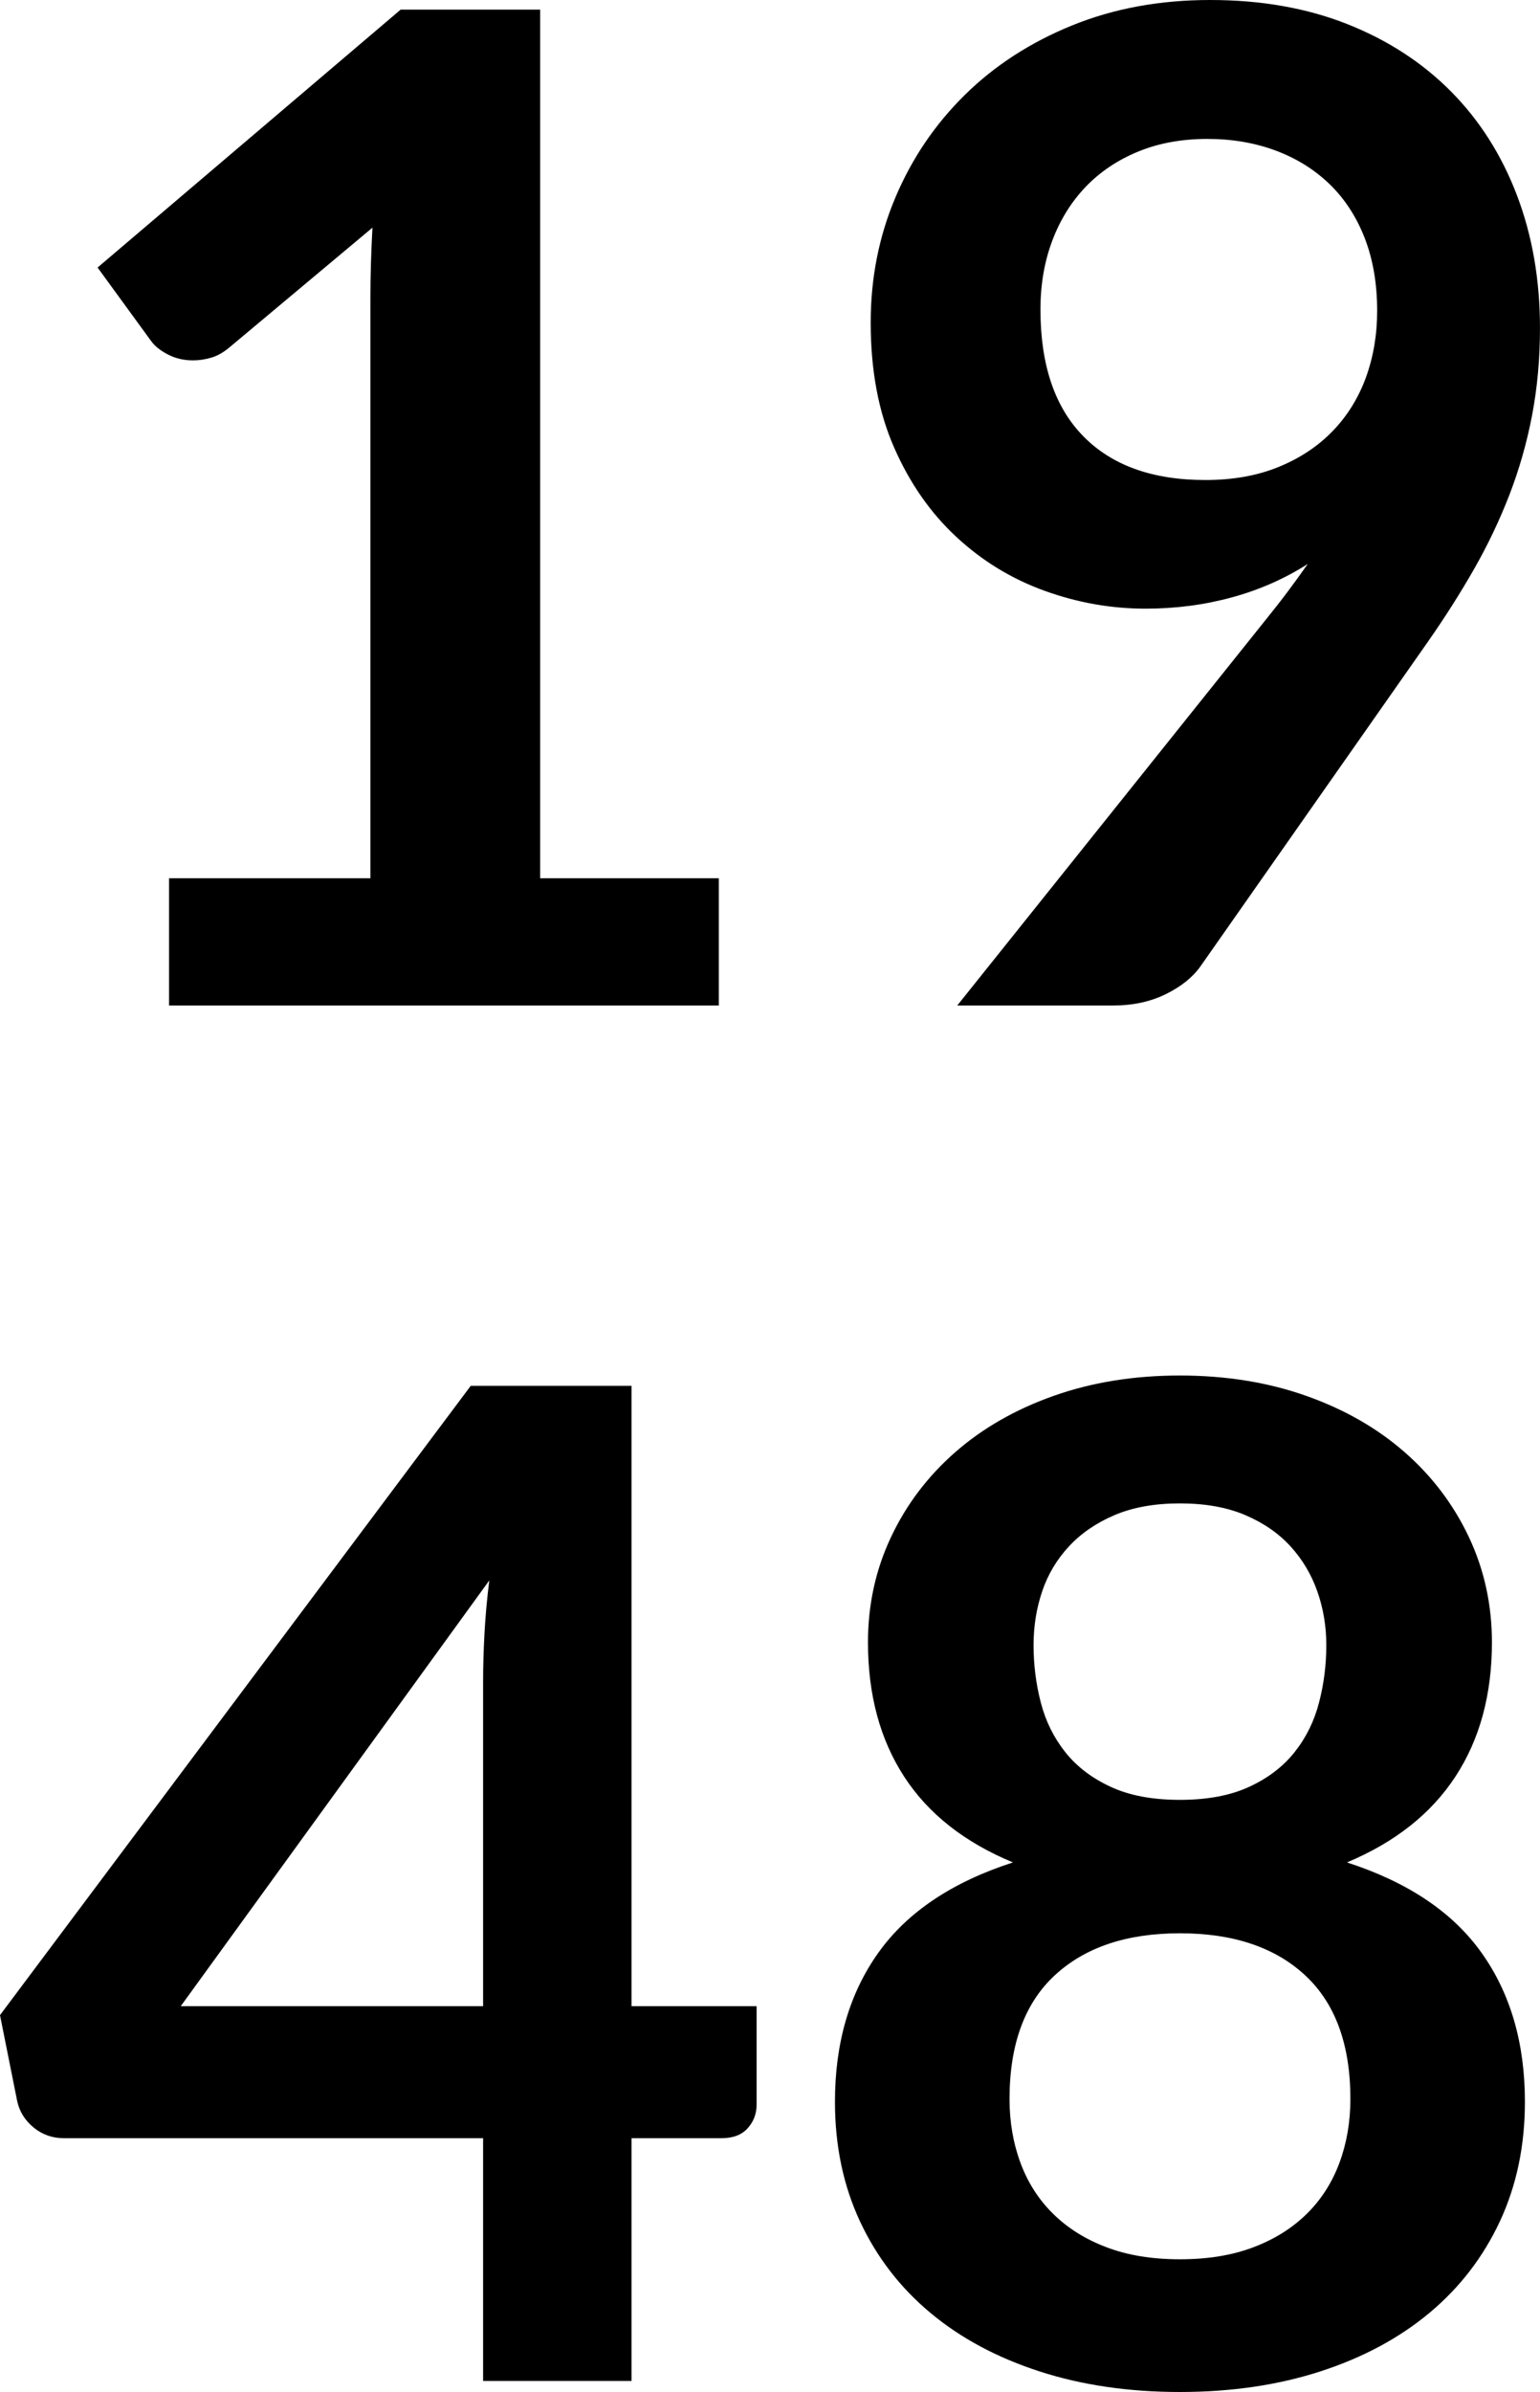 <?xml version="1.0" encoding="utf-8"?>
<!-- Generator: Adobe Illustrator 16.0.0, SVG Export Plug-In . SVG Version: 6.00 Build 0)  -->
<!DOCTYPE svg PUBLIC "-//W3C//DTD SVG 1.1//EN" "http://www.w3.org/Graphics/SVG/1.1/DTD/svg11.dtd">
<svg version="1.1" id="Calque_1" xmlns="http://www.w3.org/2000/svg" xmlns:xlink="http://www.w3.org/1999/xlink" x="0px" y="0px"
	 width="56.024px" height="86.949px" viewBox="0 0 56.024 86.949" enable-background="new 0 0 56.024 86.949" xml:space="preserve">
<g>
	<path d="M6.15,31.925h7.325V10.85c0-0.816,0.025-1.675,0.075-2.575l-5.2,4.35C8.133,12.809,7.912,12.934,7.688,13
		c-0.225,0.066-0.446,0.1-0.663,0.1c-0.333,0-0.638-0.07-0.913-0.212C5.837,12.746,5.633,12.583,5.5,12.4L3.55,9.725L14.575,0.35
		h5.075v31.575h6.5v4.625h-20V31.925z"/>
	<path d="M41.674,22.125c-1.25,0-2.475-0.217-3.674-0.65c-1.2-0.433-2.271-1.087-3.213-1.962s-1.696-1.958-2.262-3.25
		c-0.567-1.292-0.85-2.804-0.85-4.538c0-1.616,0.3-3.133,0.9-4.55c0.6-1.417,1.441-2.658,2.525-3.725
		c1.083-1.066,2.383-1.908,3.9-2.525C40.516,0.309,42.191,0,44.024,0c1.851,0,3.513,0.292,4.987,0.875s2.733,1.4,3.775,2.45
		c1.041,1.05,1.842,2.309,2.4,3.775c0.558,1.467,0.837,3.075,0.837,4.825c0,1.117-0.097,2.175-0.288,3.175s-0.467,1.963-0.824,2.888
		c-0.359,0.925-0.787,1.825-1.287,2.7s-1.059,1.754-1.676,2.637l-8.275,11.8c-0.283,0.4-0.703,0.737-1.262,1.012
		S41.216,36.55,40.5,36.55h-5.676l11.225-14.025c0.283-0.35,0.551-0.691,0.801-1.025s0.491-0.667,0.725-1
		c-0.834,0.533-1.75,0.938-2.75,1.212S42.774,22.125,41.674,22.125z M50.1,11.3c0-0.983-0.15-1.862-0.45-2.638
		c-0.3-0.775-0.726-1.429-1.274-1.962c-0.551-0.533-1.205-0.941-1.963-1.225c-0.759-0.283-1.588-0.425-2.488-0.425
		c-0.934,0-1.774,0.154-2.524,0.462c-0.75,0.309-1.388,0.738-1.913,1.288c-0.524,0.55-0.929,1.204-1.212,1.962
		c-0.284,0.759-0.425,1.587-0.425,2.488c0,2.017,0.521,3.554,1.563,4.612c1.041,1.059,2.521,1.587,4.438,1.587
		c1,0,1.887-0.158,2.662-0.475c0.775-0.316,1.43-0.75,1.963-1.3s0.938-1.2,1.213-1.95C49.962,12.975,50.1,12.167,50.1,11.3z"/>
	<path d="M22.975,72.925h4.55V76.5c0,0.334-0.109,0.621-0.325,0.862c-0.217,0.241-0.534,0.362-0.95,0.362h-3.275v8.825h-5.4v-8.825
		H2.325c-0.417,0-0.784-0.129-1.1-0.387c-0.316-0.259-0.517-0.58-0.6-0.963L0,73.25l17.125-22.875h5.85V72.925z M17.575,61.1
		c0-0.533,0.017-1.107,0.05-1.725c0.033-0.617,0.091-1.258,0.175-1.926L6.575,72.925h11V61.1z"/>
	<path d="M42.924,86.949c-1.866,0-3.571-0.25-5.112-0.75c-1.542-0.5-2.863-1.207-3.963-2.125c-1.1-0.916-1.954-2.024-2.562-3.324
		c-0.608-1.301-0.912-2.75-0.912-4.35c0-2.134,0.525-3.938,1.575-5.413c1.05-1.476,2.683-2.571,4.9-3.288
		c-1.767-0.732-3.087-1.774-3.962-3.125c-0.875-1.35-1.312-2.975-1.312-4.875c0-1.365,0.279-2.641,0.837-3.824
		s1.338-2.213,2.338-3.088s2.195-1.559,3.587-2.05C39.729,50.246,41.258,50,42.924,50c1.667,0,3.196,0.246,4.588,0.737
		s2.588,1.175,3.588,2.05s1.779,1.904,2.338,3.088c0.558,1.184,0.837,2.459,0.837,3.824c0,1.9-0.442,3.525-1.325,4.875
		c-0.883,1.351-2.199,2.393-3.949,3.125c2.216,0.717,3.85,1.812,4.899,3.288s1.575,3.279,1.575,5.413c0,1.6-0.305,3.049-0.912,4.35
		c-0.609,1.3-1.463,2.408-2.562,3.324c-1.101,0.918-2.422,1.625-3.963,2.125C46.495,86.699,44.791,86.949,42.924,86.949z
		 M42.924,82.125c1.018,0,1.908-0.146,2.676-0.438c0.766-0.291,1.412-0.695,1.938-1.213c0.525-0.516,0.92-1.133,1.188-1.85
		c0.266-0.717,0.4-1.492,0.4-2.325c0-1.983-0.551-3.483-1.65-4.5s-2.617-1.524-4.551-1.524s-3.449,0.508-4.549,1.524
		s-1.65,2.517-1.65,4.5c0,0.833,0.133,1.608,0.4,2.325c0.266,0.717,0.662,1.334,1.188,1.85c0.525,0.518,1.17,0.922,1.938,1.213
		C41.016,81.979,41.908,82.125,42.924,82.125z M42.924,65.425c1,0,1.842-0.158,2.525-0.476c0.684-0.316,1.233-0.736,1.65-1.262
		c0.416-0.525,0.713-1.125,0.887-1.801c0.176-0.674,0.264-1.37,0.264-2.087c0-0.683-0.109-1.333-0.326-1.95
		c-0.217-0.616-0.541-1.162-0.975-1.637c-0.434-0.476-0.983-0.854-1.65-1.139c-0.666-0.283-1.458-0.424-2.375-0.424
		c-0.916,0-1.708,0.141-2.375,0.424c-0.666,0.284-1.221,0.663-1.662,1.139c-0.442,0.475-0.767,1.021-0.975,1.637
		c-0.208,0.617-0.312,1.268-0.312,1.95c0,0.717,0.088,1.413,0.263,2.087c0.175,0.676,0.471,1.275,0.888,1.801
		c0.416,0.525,0.966,0.945,1.65,1.262C41.082,65.267,41.924,65.425,42.924,65.425z"/>
</g>
</svg>
